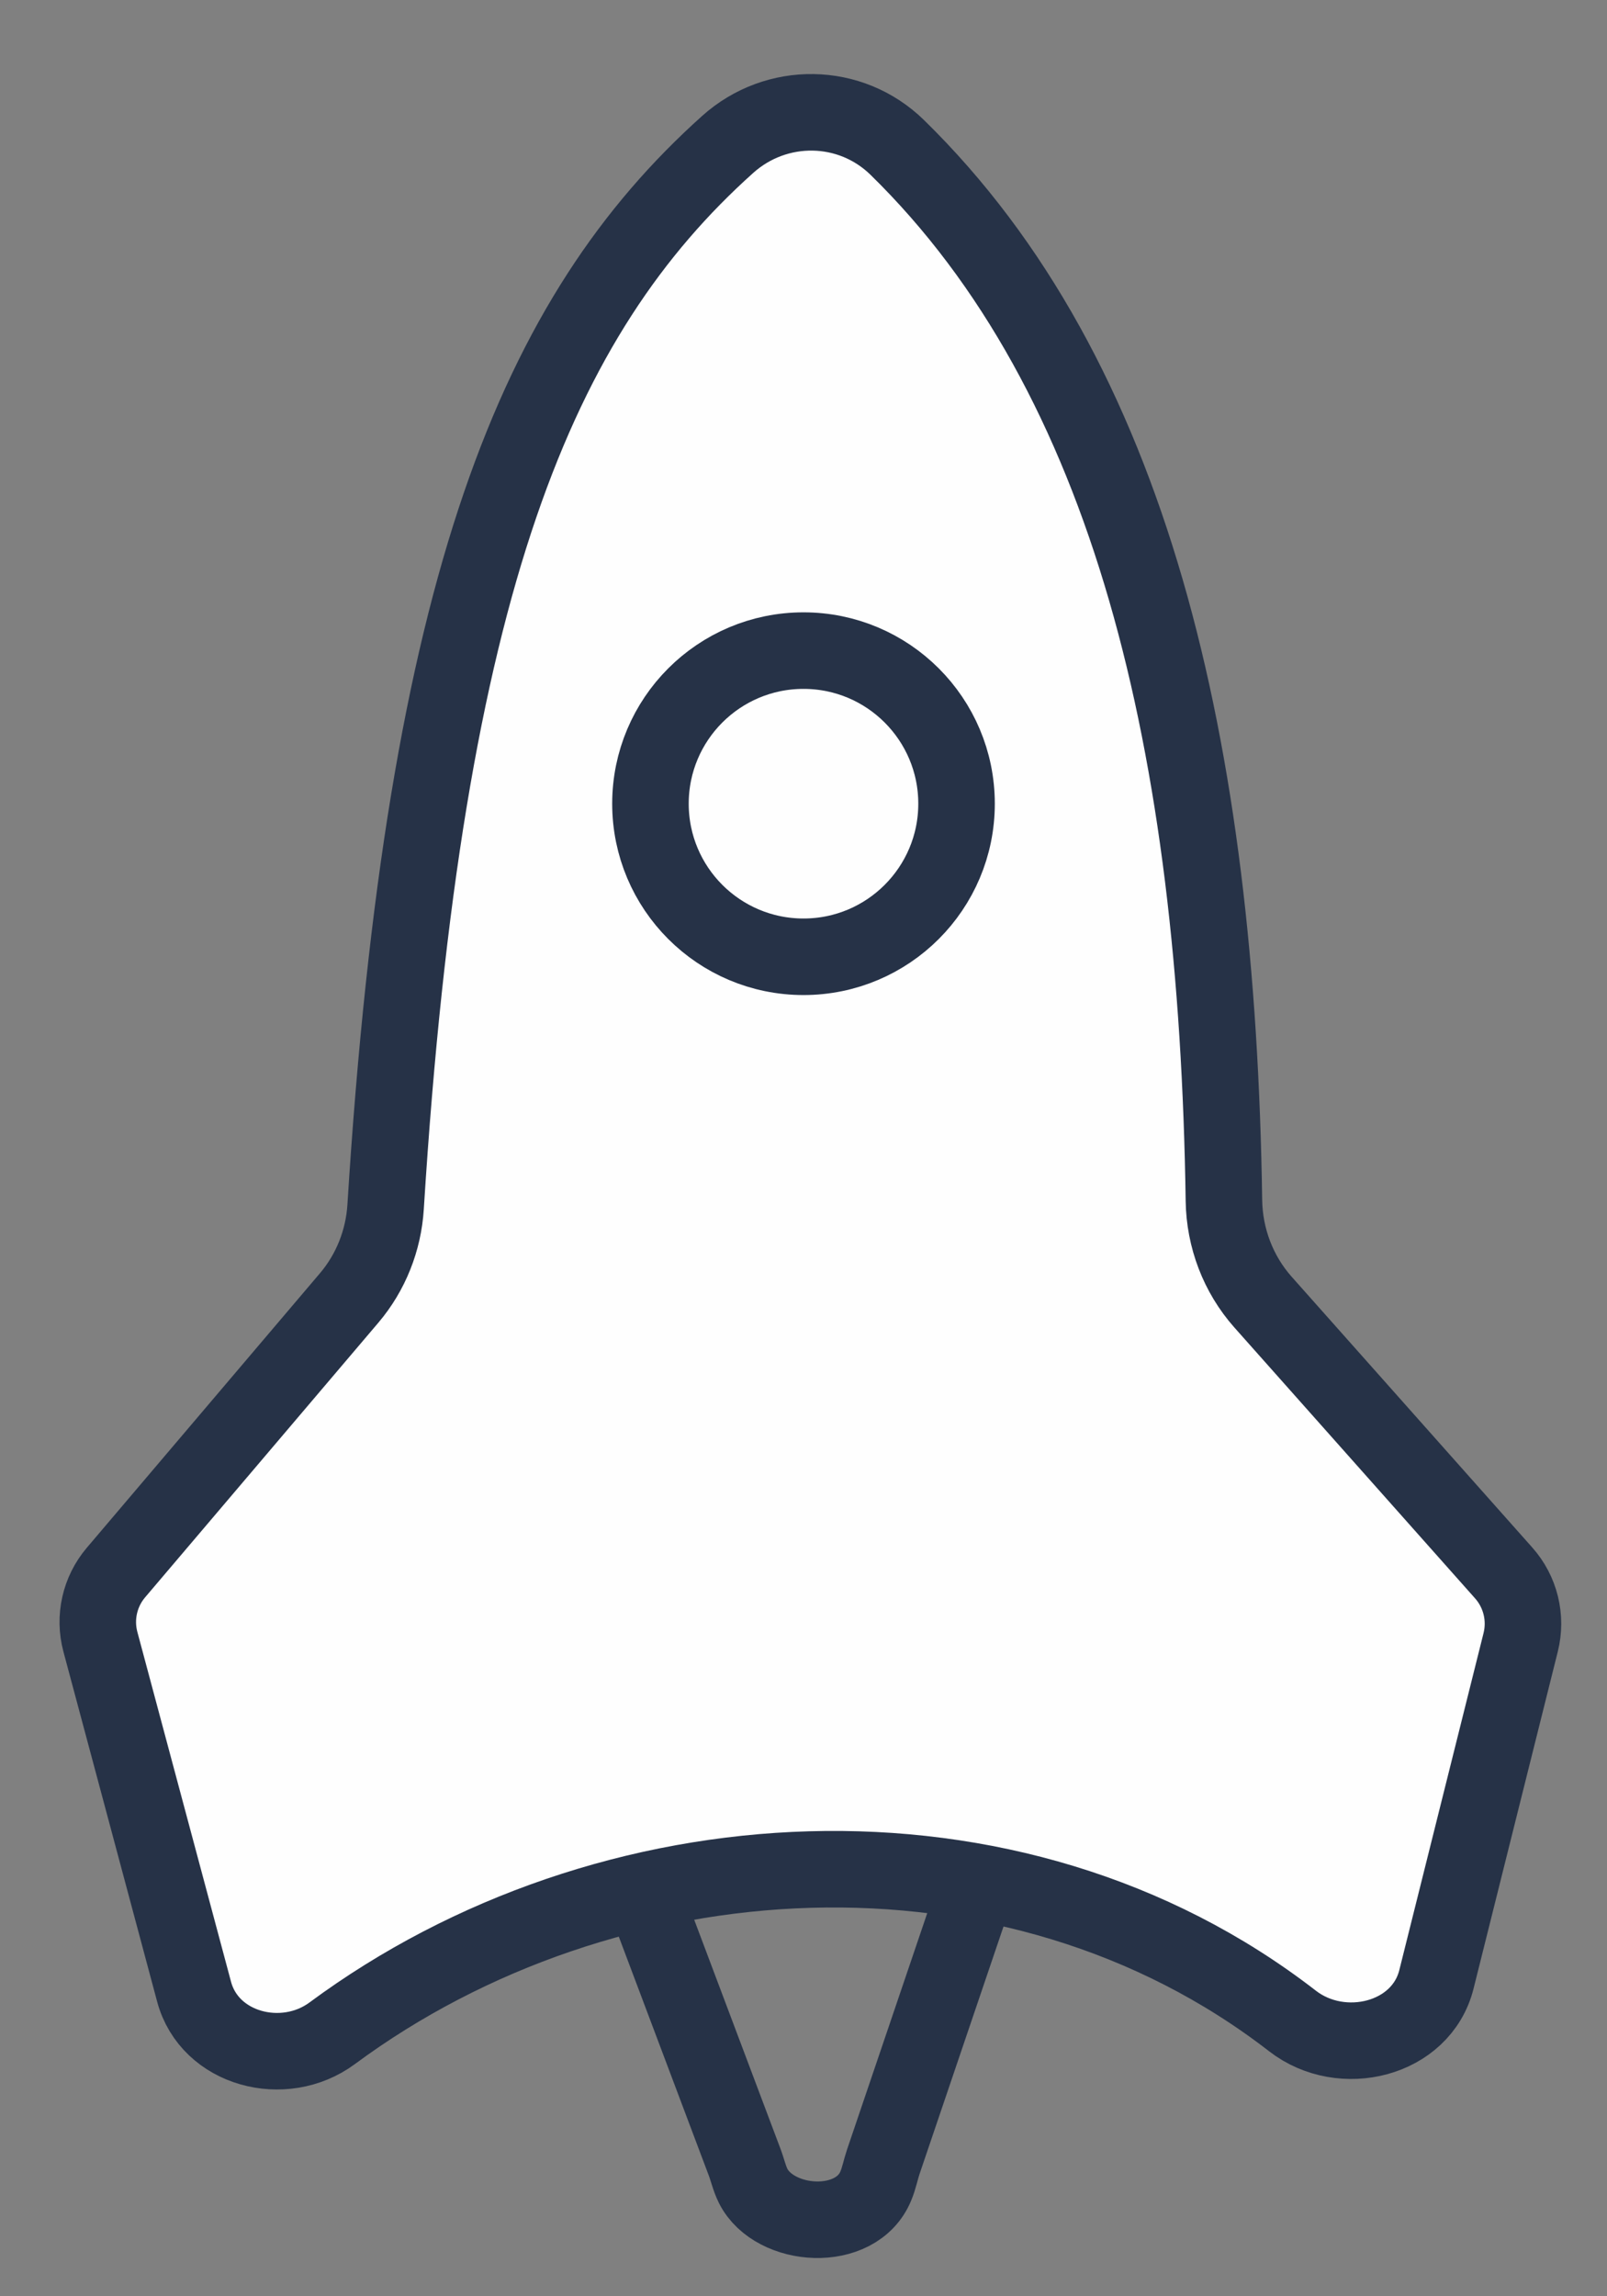 <?xml version="1.0" encoding="UTF-8"?> <svg xmlns="http://www.w3.org/2000/svg" width="21" height="30" viewBox="0 0 21 30" fill="none"><rect x="0" y="0" width="21" height="30" fill="#808080" stroke="none"/> <path d="M9.727 28.238L8.019 23.705C7.527 22.397 8.493 21 9.891 21H11.21C12.579 21 13.543 22.346 13.104 23.642L11.543 28.242C11.508 28.346 11.488 28.455 11.446 28.556C11.19 29.185 10.122 29.109 9.843 28.56C9.792 28.458 9.768 28.344 9.727 28.238Z" stroke="#263247" stroke-linecap="round"></path> <path d="M1.312 21.45L2.536 26.02C2.738 26.777 3.711 27.03 4.341 26.564C7.924 23.913 13.224 23.564 16.891 26.404C17.535 26.903 18.573 26.651 18.771 25.86L19.872 21.456C19.952 21.135 19.869 20.796 19.649 20.549L16.505 17.012C16.18 16.646 16.001 16.173 15.994 15.683C15.908 9.764 14.782 4.916 11.725 1.926C11.113 1.328 10.147 1.315 9.509 1.887C7.028 4.112 5.55 7.596 5.039 15.768C5.012 16.204 4.846 16.624 4.563 16.957L1.516 20.544C1.303 20.794 1.227 21.133 1.312 21.45Z" fill="#FEFEFE" stroke="#263247" stroke-linecap="round"></path> <circle cx="10.5" cy="10.5" r="2" stroke="#263247"></circle> </svg> 